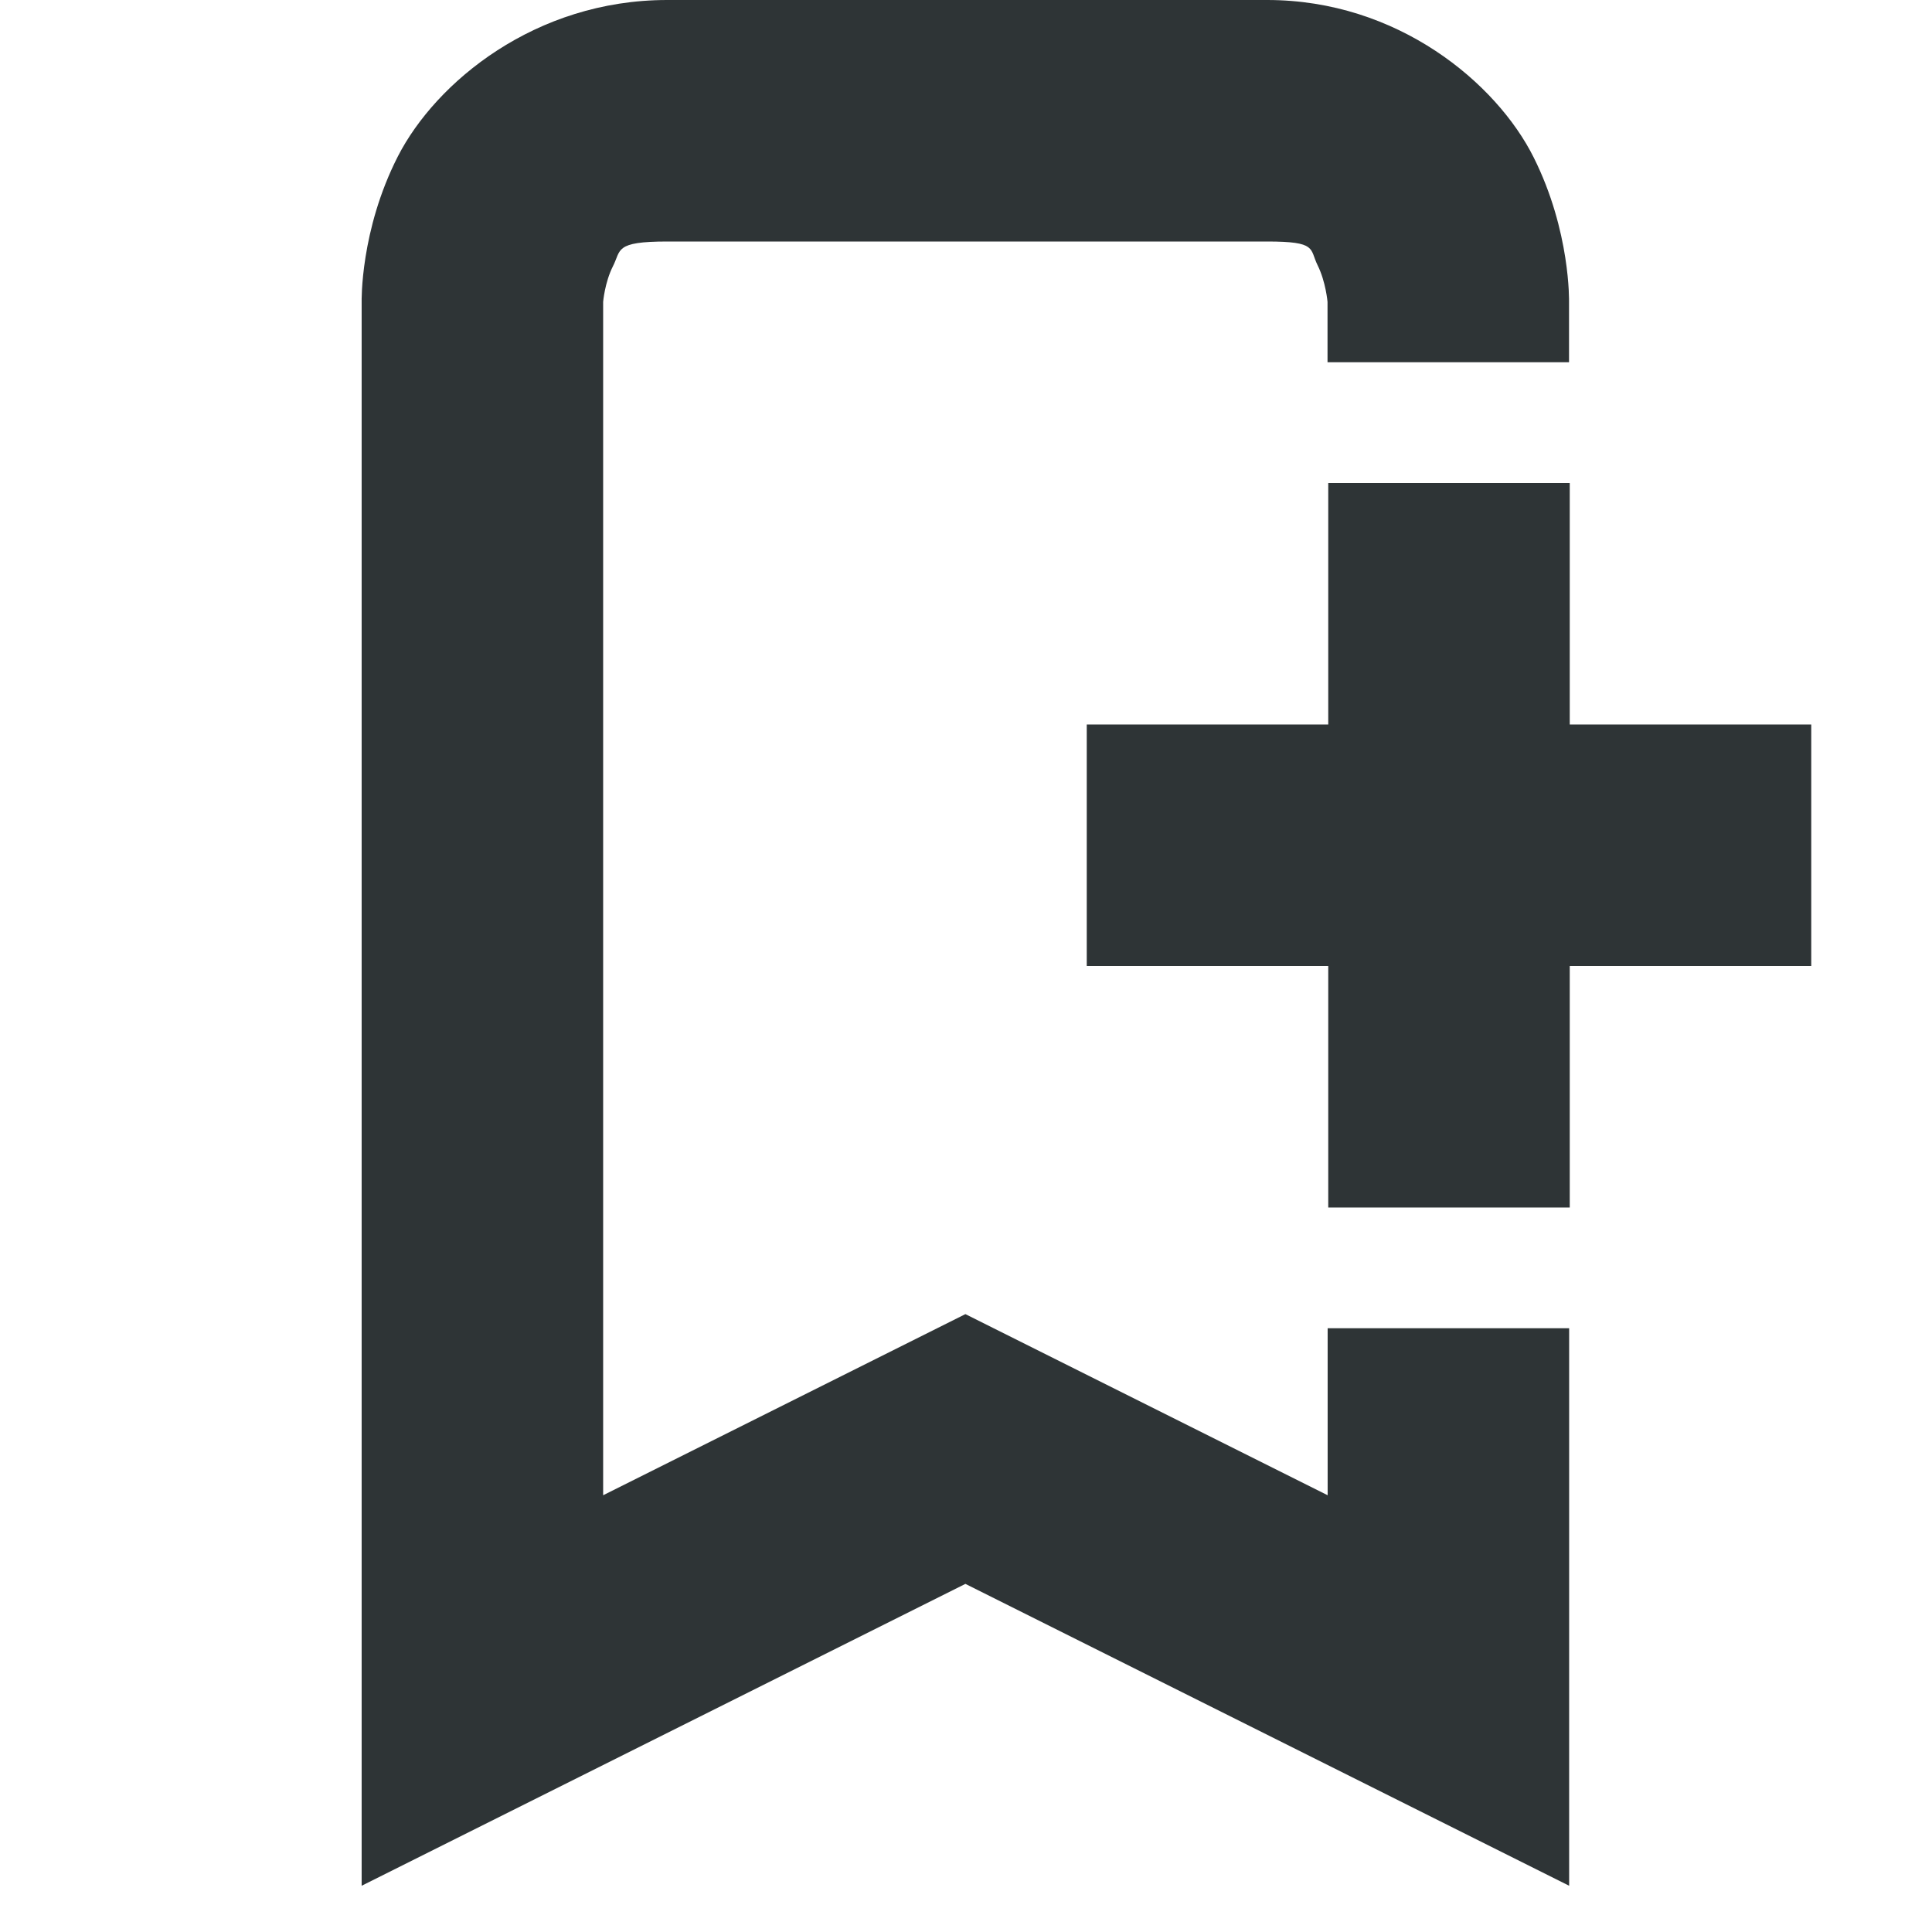 <?xml version="1.0" encoding="UTF-8"?>
<svg width="16" height="16" xmlns="http://www.w3.org/2000/svg">
 <g fill="#2e3436">
  <path d="M5.525 0C4.433 0 3.61.68 3.295 1.295c-.314.615-.3 1.205-.3 1.205v13.117l5-2.5 5 2.5V11h-2v1.383l-3-1.5-3 1.5V2.5s.013-.16.081-.295c.069-.134.01-.205.45-.205h4.968c.417 0 .35.06.418.197s.082.303.082.303V3h2v-.5s.014-.584-.293-1.197C12.394.689 11.577 0 10.494 0z" fill-rule="evenodd" font-family="sans-serif" font-weight="400" overflow="visible" style="font-feature-settings:normal;font-variant-alternates:normal;font-variant-caps:normal;font-variant-ligatures:normal;font-variant-numeric:normal;font-variant-position:normal;isolation:auto;mix-blend-mode:normal;shape-padding:0;text-decoration-color:#000;text-decoration-line:none;text-decoration-style:solid;text-indent:0;text-orientation:mixed;text-transform:none"/>
  <path d="M11 4v2H9v2h2v2h2V8h2V6h-2V4z"/>
 </g>
</svg>
